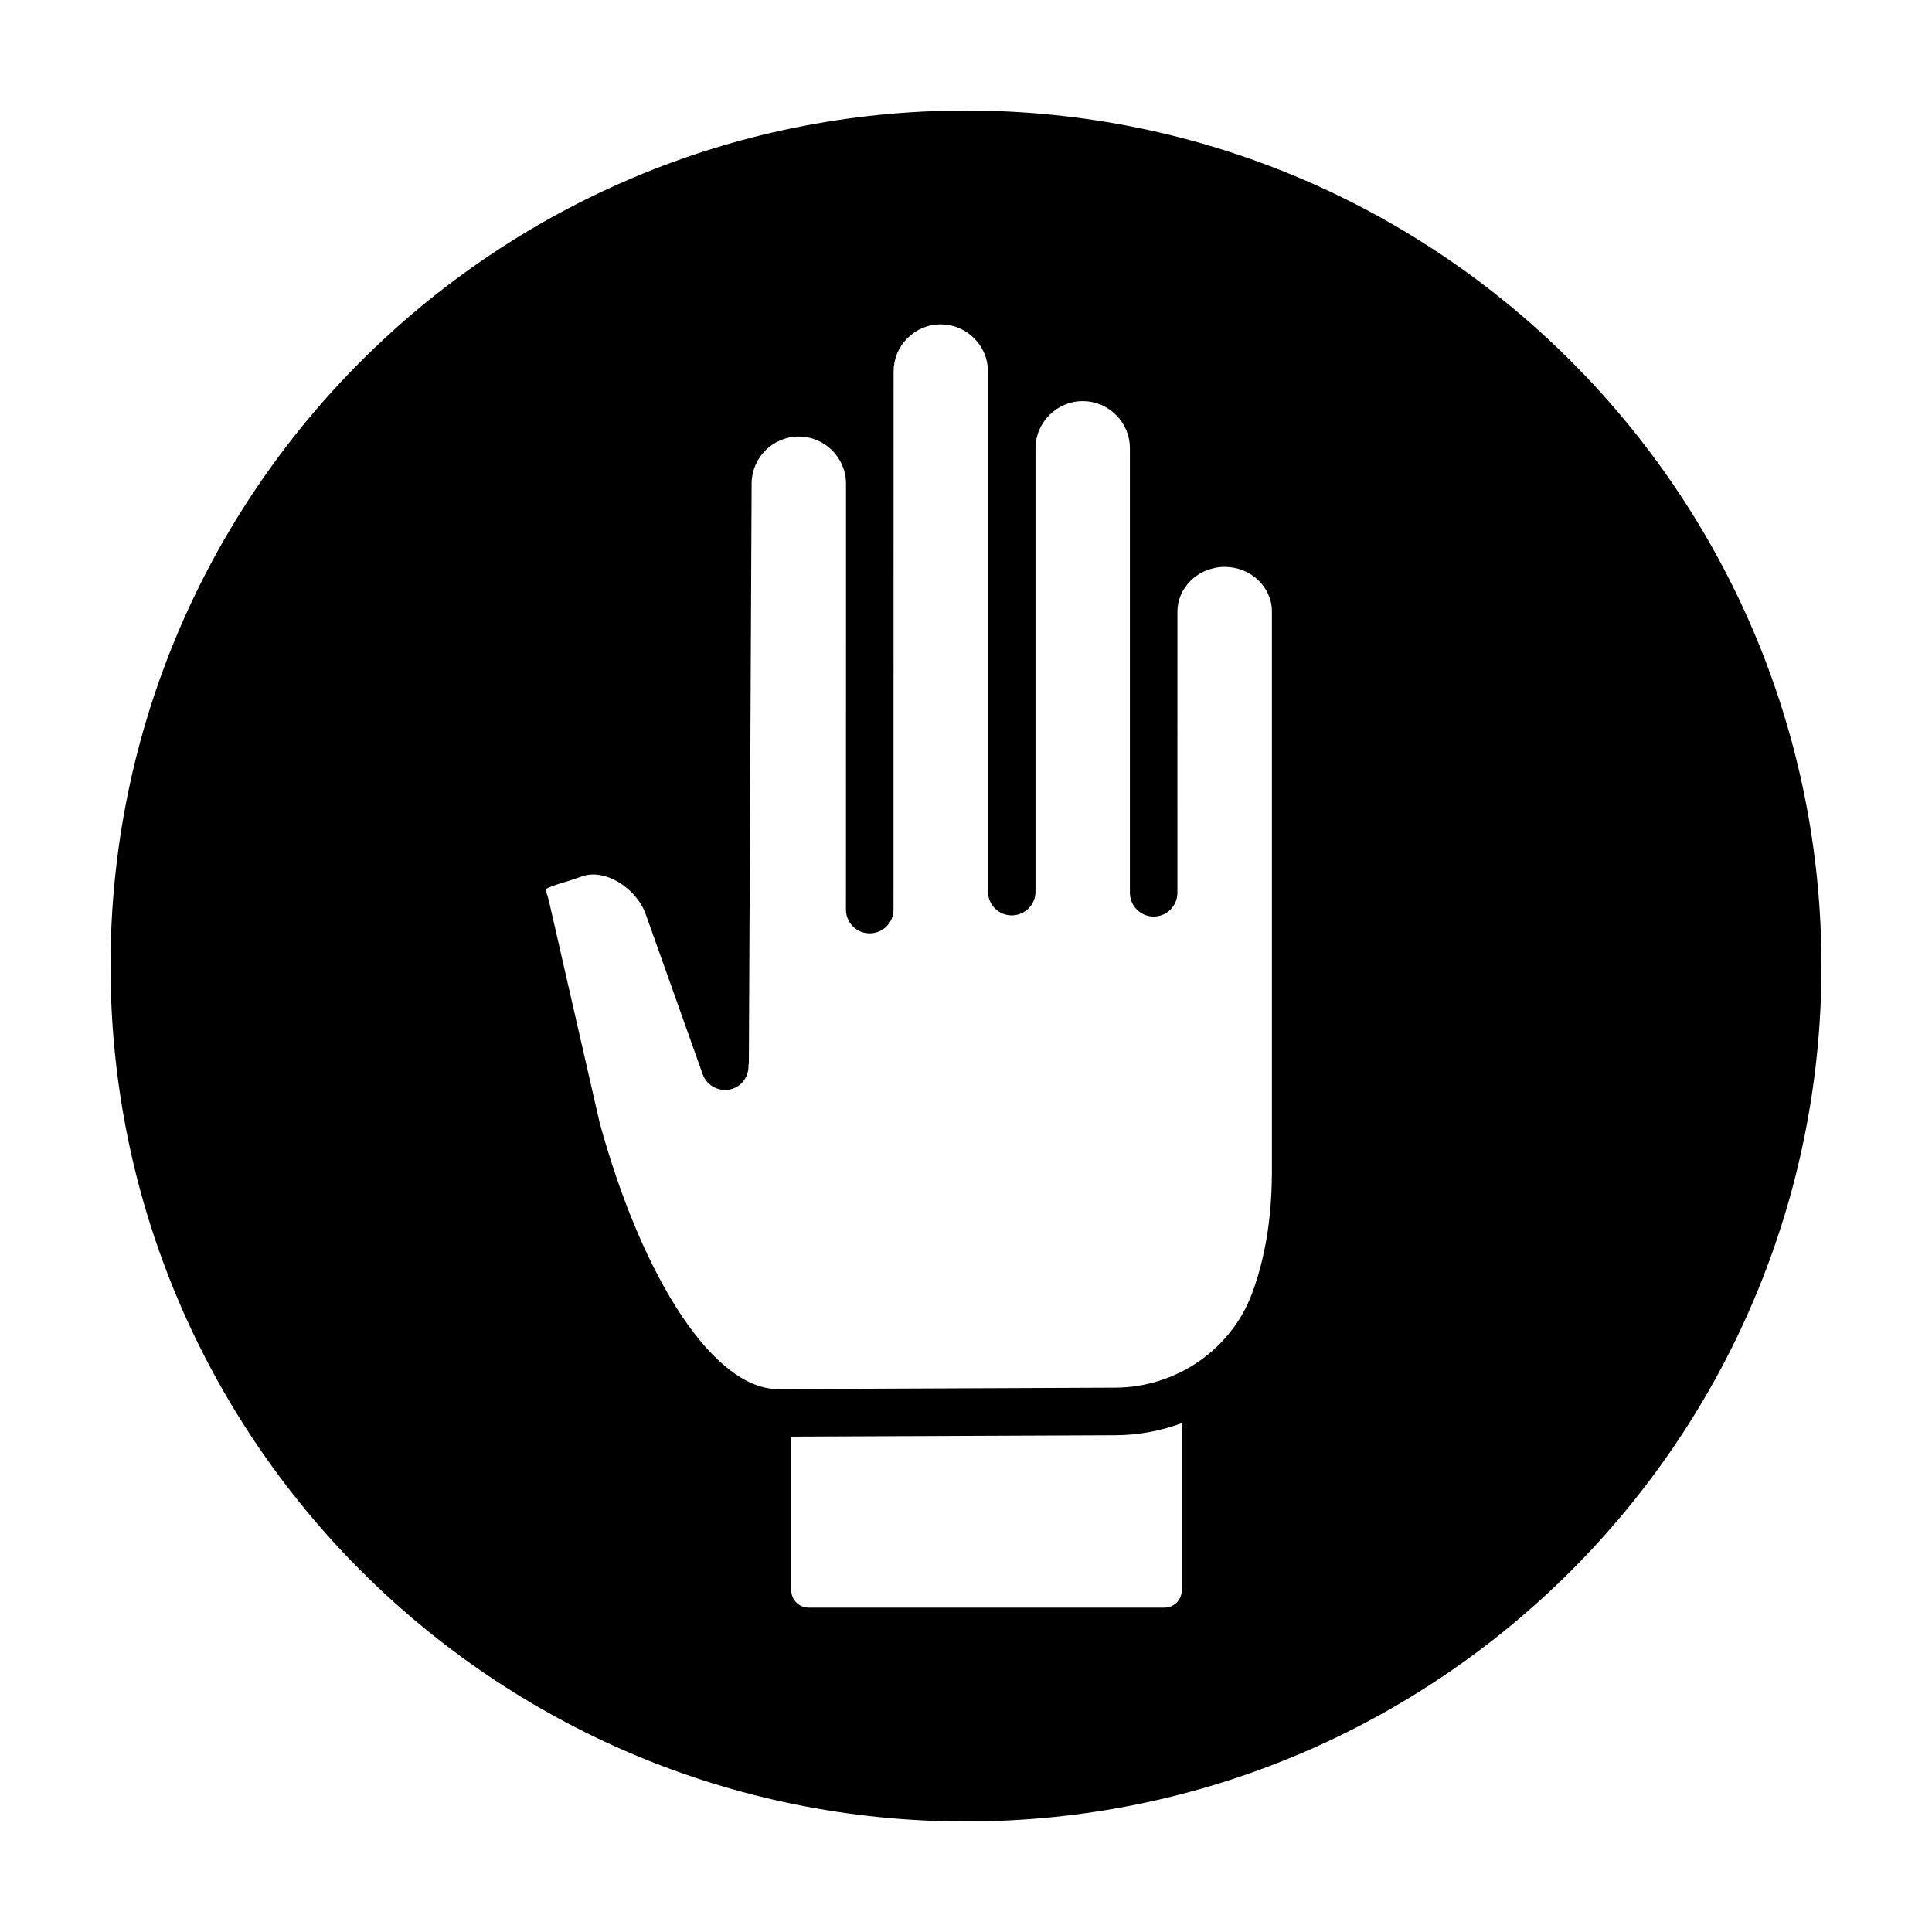 <?xml version="1.0" encoding="UTF-8"?>
<!-- Uploaded to: SVG Repo, www.svgrepo.com, Generator: SVG Repo Mixer Tools -->
<svg fill="#000000" width="800px" height="800px" version="1.1" viewBox="144 144 512 512" xmlns="http://www.w3.org/2000/svg">
 <path d="m400 173.29c-125.21 0-226.71 101.5-226.71 226.71 0 125.21 101.5 226.71 226.71 226.71s226.71-101.5 226.71-226.71c-0.004-125.21-101.5-226.71-226.71-226.71zm57.18 392.16c0 2.527-2.055 4.586-4.586 4.586h-94.312c-2.527 0-4.586-2.055-4.586-4.586v-40.734l85.93-0.363c6.102-0.023 12.02-1.164 17.551-3.195zm23.871-109.89c-0.082 11.559-1.84 22.051-5.238 31.195-5.527 14.883-20.086 24.922-36.234 24.992l-89.426 0.379c-16.668 0-35.641-28.359-47.238-70.582l-13.508-59.055c-0.055-0.242-0.121-0.48-0.207-0.711-0.5-1.391-0.488-2.055-0.543-2.102 0.621-0.578 3.004-1.301 4.297-1.688 0.699-0.211 1.379-0.418 2.035-0.637l3.285-1.113c2.754-0.984 6.223-0.457 9.5 1.457 3.394 1.984 6.137 5.18 7.336 8.539l15.105 42.426c1.164 3.269 4.75 4.984 8.047 3.824 2.676-0.953 4.211-3.531 4.086-6.231 0.016-0.176 0.102-0.328 0.105-0.504l0.734-153.55c0-6.898 5.613-12.508 12.508-12.508 6.898 0 12.504 5.613 12.504 12.508v41.551l-0.012 71.301c0 3.477 2.82 6.297 6.297 6.297 1.742 0 3.316-0.711 4.457-1.848 1.145-1.137 1.848-2.715 1.848-4.457l0.008-71.285 0.012-71.305c-0.004-3.332 1.293-6.465 3.672-8.836 2.363-2.363 5.481-3.664 8.777-3.664h0.031c3.359 0.016 6.504 1.324 8.867 3.68 2.352 2.352 3.656 5.496 3.672 8.828v137.83c0 3.477 2.82 6.297 6.297 6.297s6.297-2.82 6.297-6.297v-117.48c0-6.914 5.707-12.559 12.594-12.504 3.269 0 6.379 1.305 8.746 3.672 2.383 2.383 3.684 5.512 3.672 8.832v117.79c0 3.477 2.82 6.297 6.297 6.297 3.477 0 6.297-2.82 6.297-6.297v-8.332l0.004-66.23c0-2.996 1.219-5.863 3.445-8.082 2.367-2.367 5.672-3.723 9.07-3.723 6.891 0 12.508 5.297 12.523 11.785v149.54z"/>
</svg>